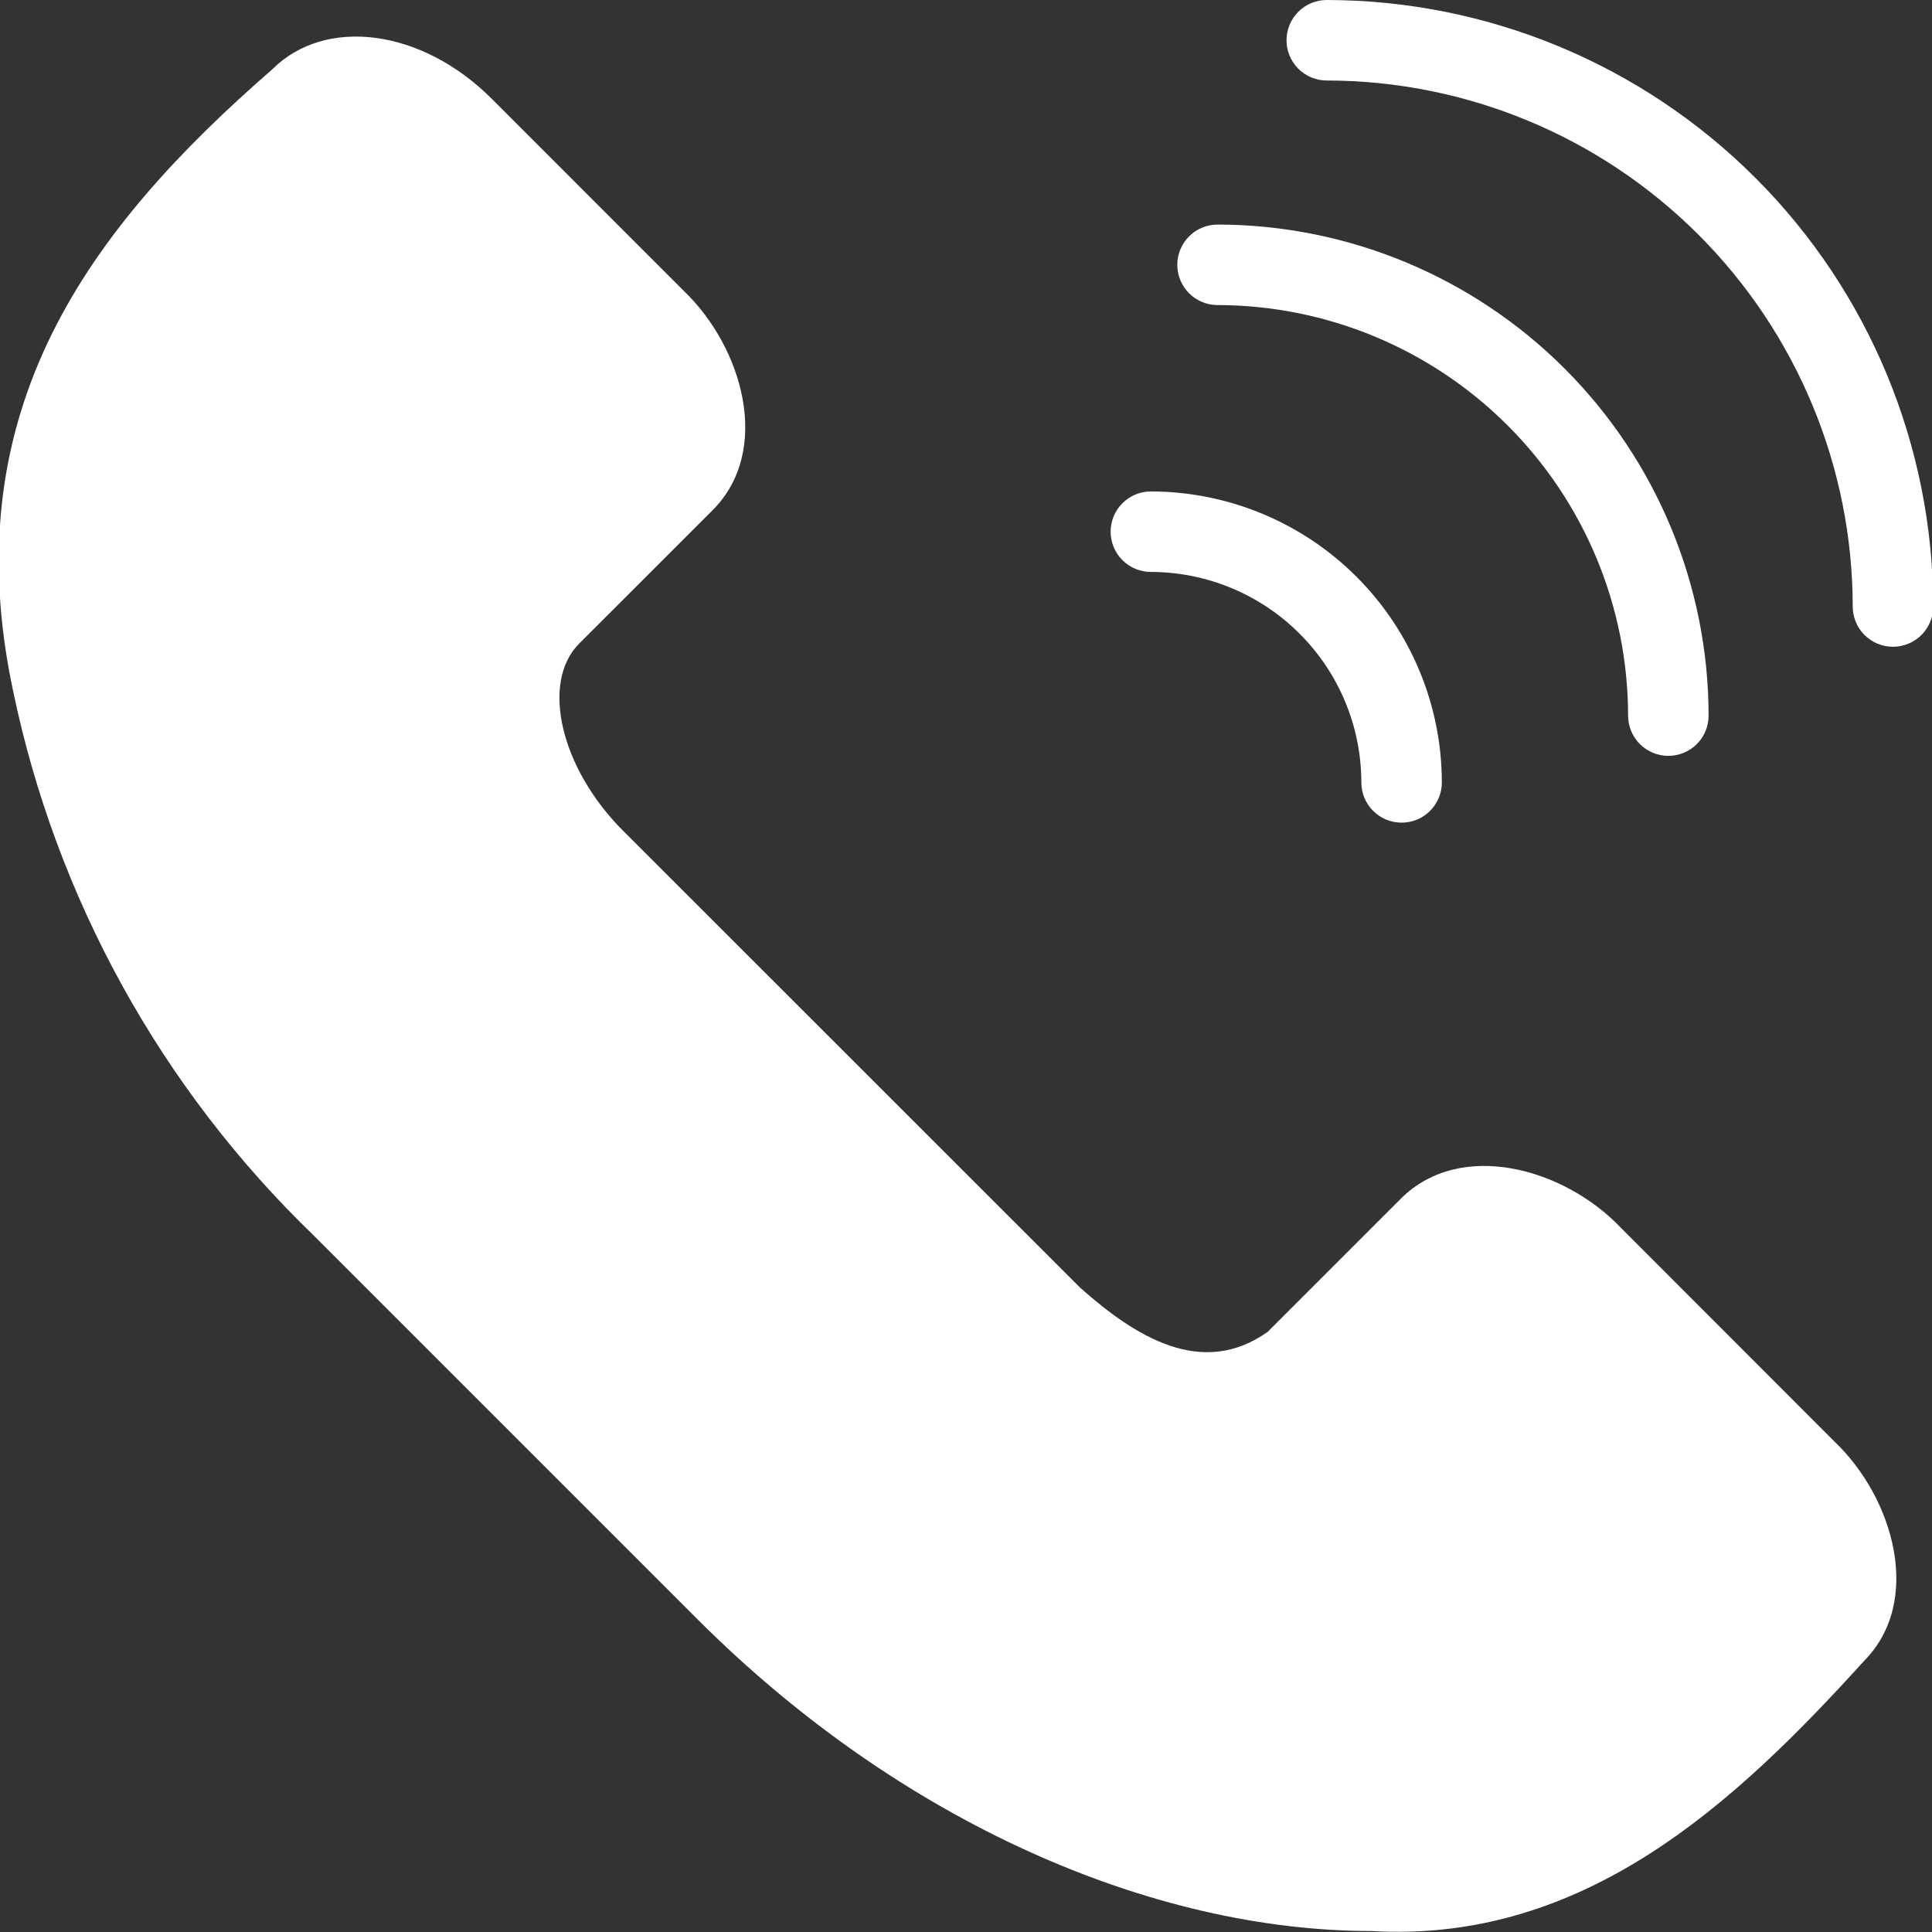<svg width="30" height="30" viewBox="0 0 30 30" fill="none" xmlns="http://www.w3.org/2000/svg">
<rect x="0" y="0" width="30" height="30" fill="#333333" stroke="none"/>
<path d="M28.487 22.386L25.166 19.062C24.291 18.142 22.685 17.688 21.756 18.609L19.684 20.681C18.656 21.411 17.617 20.744 16.779 20.001L9.674 12.899C8.703 11.927 8.392 10.596 8.994 9.993L11.067 7.921C11.991 6.992 11.533 5.389 10.613 4.512L7.634 1.532C6.551 0.449 5.053 0.25 4.225 1.079C1.391 3.546 -0.724 6.361 0.201 10.717C0.871 13.947 2.5 16.899 4.875 19.188L10.833 25.146C13.988 28.301 17.895 29.985 21.298 29.985C24.603 30.177 26.941 28.002 28.943 25.793C29.864 24.865 29.407 23.263 28.487 22.386Z" fill="white"/>
<path d="M20.602 0C20.436 0 20.277 0.066 20.16 0.183C20.043 0.3 19.977 0.459 19.977 0.625C19.977 0.791 20.043 0.95 20.16 1.067C20.277 1.184 20.436 1.25 20.602 1.25C22.767 1.252 24.843 2.114 26.374 3.645C27.905 5.177 28.767 7.253 28.769 9.418C28.769 9.584 28.835 9.743 28.952 9.86C29.069 9.977 29.228 10.043 29.394 10.043C29.559 10.043 29.718 9.977 29.836 9.86C29.953 9.743 30.019 9.584 30.019 9.418C30.016 6.921 29.023 4.527 27.258 2.762C25.492 0.996 23.099 0.003 20.602 0Z" fill="white"/>
<path d="M18.906 4.737C20.596 4.739 22.216 5.412 23.411 6.607C24.607 7.802 25.279 9.422 25.281 11.112C25.281 11.278 25.347 11.437 25.464 11.554C25.581 11.671 25.74 11.737 25.906 11.737C26.072 11.737 26.231 11.671 26.348 11.554C26.465 11.437 26.531 11.278 26.531 11.112C26.529 9.09 25.724 7.152 24.295 5.723C22.866 4.294 20.928 3.489 18.906 3.487C18.74 3.487 18.581 3.553 18.464 3.67C18.347 3.787 18.281 3.946 18.281 4.112C18.281 4.278 18.347 4.437 18.464 4.554C18.581 4.671 18.74 4.737 18.906 4.737Z" fill="white"/>
<path d="M17.871 8.881C18.737 8.882 19.568 9.227 20.18 9.84C20.793 10.452 21.138 11.283 21.139 12.149C21.139 12.315 21.204 12.474 21.322 12.591C21.439 12.709 21.598 12.774 21.764 12.774C21.93 12.774 22.088 12.709 22.206 12.591C22.323 12.474 22.389 12.315 22.389 12.149C22.387 10.951 21.911 9.803 21.064 8.956C20.217 8.109 19.068 7.633 17.871 7.631C17.705 7.631 17.546 7.697 17.429 7.814C17.311 7.931 17.246 8.09 17.246 8.256C17.246 8.422 17.311 8.581 17.429 8.698C17.546 8.815 17.705 8.881 17.871 8.881Z" fill="white"/>
</svg>
